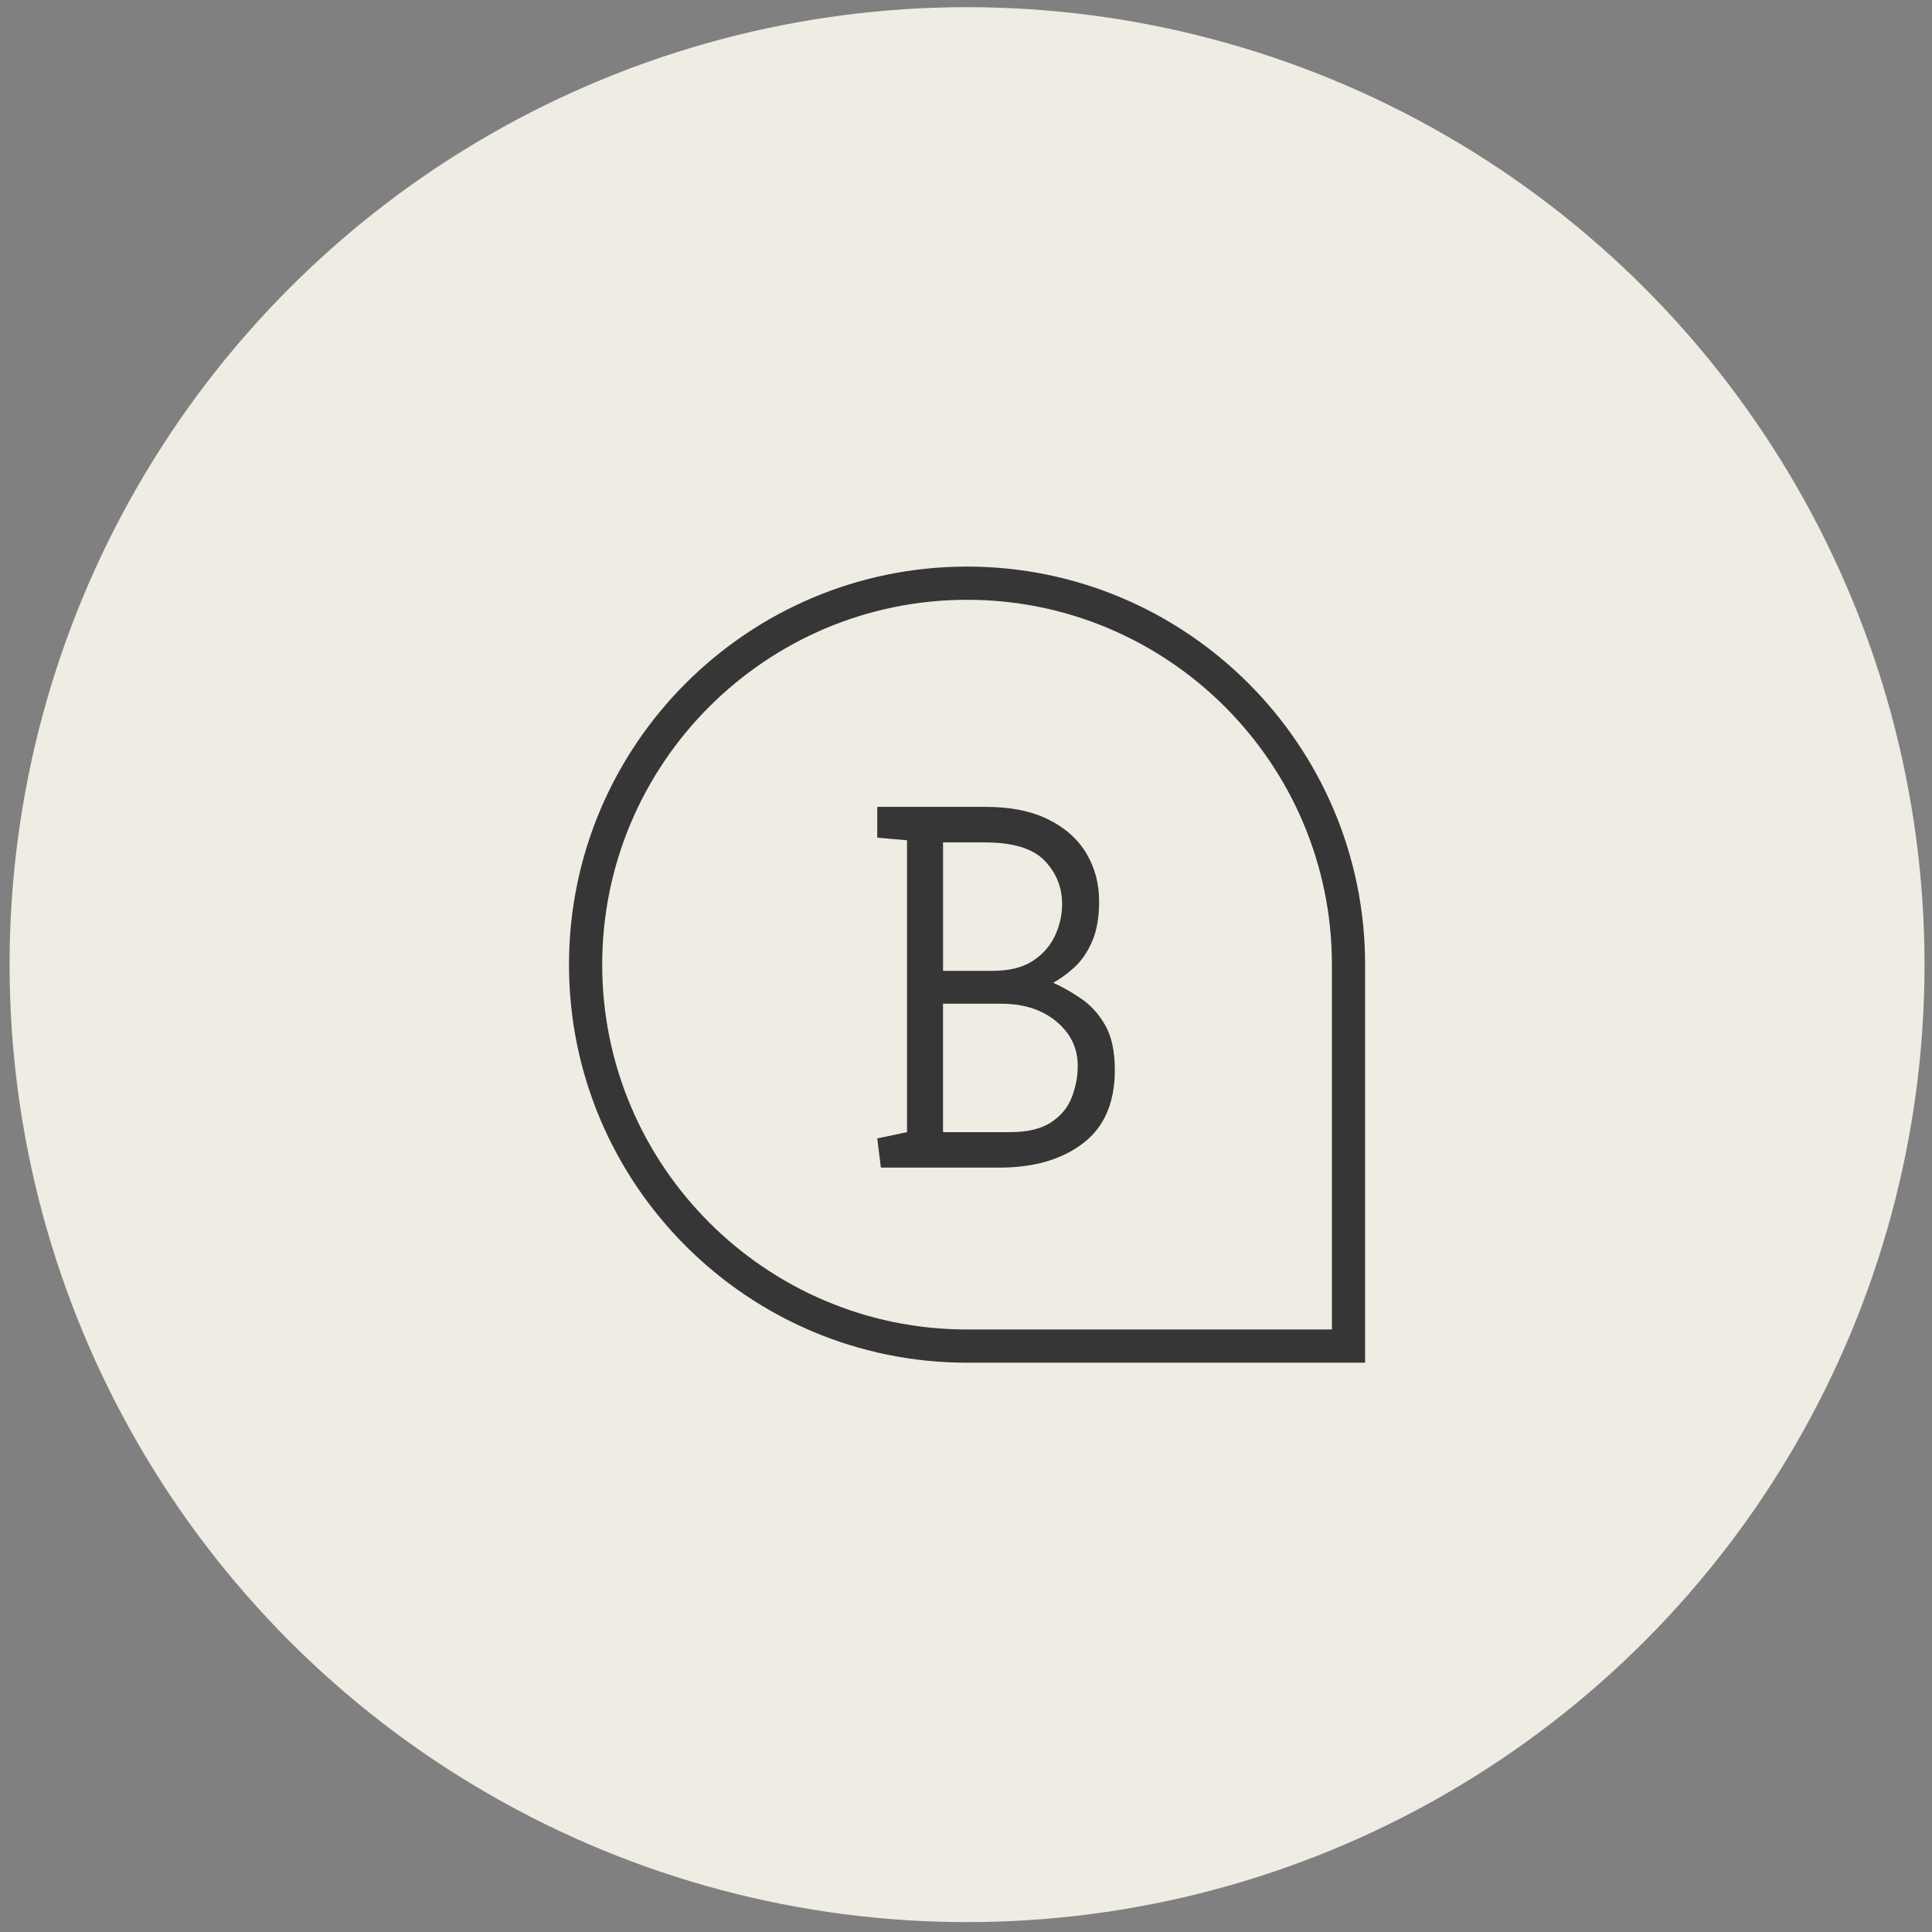 <?xml version="1.0" encoding="UTF-8"?>
<svg id="Layer_1" data-name="Layer 1" xmlns="http://www.w3.org/2000/svg" viewBox="0 0 512 512">
  <rect x="0" y="0" width="512" height="512" fill="#808080" stroke="none"/>
  <defs>
    <style>
      .cls-1 {
        fill: #373636;
      }

      .cls-1, .cls-2 {
        stroke-width: 0px;
      }

      .cls-2 {
        fill: #efece4;
      }
    </style>
  </defs>
  <circle class="cls-2" cx="256.28" cy="255.64" r="253.74"/>
  <g>
    <path class="cls-1" d="M256.28,150.15c-58.17,0-105.49,47.32-105.49,105.49s47.32,105.49,105.49,105.49h105.49v-105.49c0-58.17-47.32-105.49-105.49-105.49ZM352.97,352.33h-96.69c-53.31,0-96.69-43.38-96.69-96.69s43.38-96.69,96.69-96.69,96.69,43.38,96.69,96.69v96.69Z"/>
    <path class="cls-1" d="M233.45,309.44l-.97-7.75,7.89-1.66v-77.35l-7.89-.69v-8.16h28.78c6.55,0,12.06,1.11,16.53,3.32,4.47,2.21,7.84,5.21,10.1,8.99,2.26,3.78,3.39,8.02,3.39,12.73,0,4.24-.62,7.8-1.87,10.65-1.25,2.86-2.82,5.14-4.7,6.85-1.89,1.71-3.76,3.07-5.6,4.08,2.49,1.11,5,2.54,7.54,4.29,2.54,1.75,4.64,4.11,6.3,7.06,1.66,2.95,2.49,6.87,2.49,11.76,0,8.67-2.81,15.15-8.44,19.44-5.63,4.29-13.01,6.43-22.14,6.43h-31.41ZM249.92,257.28h13.14c4.33,0,7.84-.85,10.52-2.56,2.67-1.71,4.66-3.92,5.95-6.64,1.29-2.72,1.94-5.56,1.94-8.51,0-4.43-1.55-8.25-4.64-11.48-3.09-3.23-8.37-4.84-15.84-4.84h-11.07v34.04ZM249.92,300.03h17.71c4.61,0,8.23-.85,10.86-2.56,2.63-1.71,4.47-3.92,5.53-6.64,1.06-2.72,1.59-5.51,1.59-8.37,0-4.7-1.89-8.62-5.67-11.76-3.78-3.13-8.63-4.7-14.53-4.7h-15.5v34.04Z"/>
  </g>
</svg>